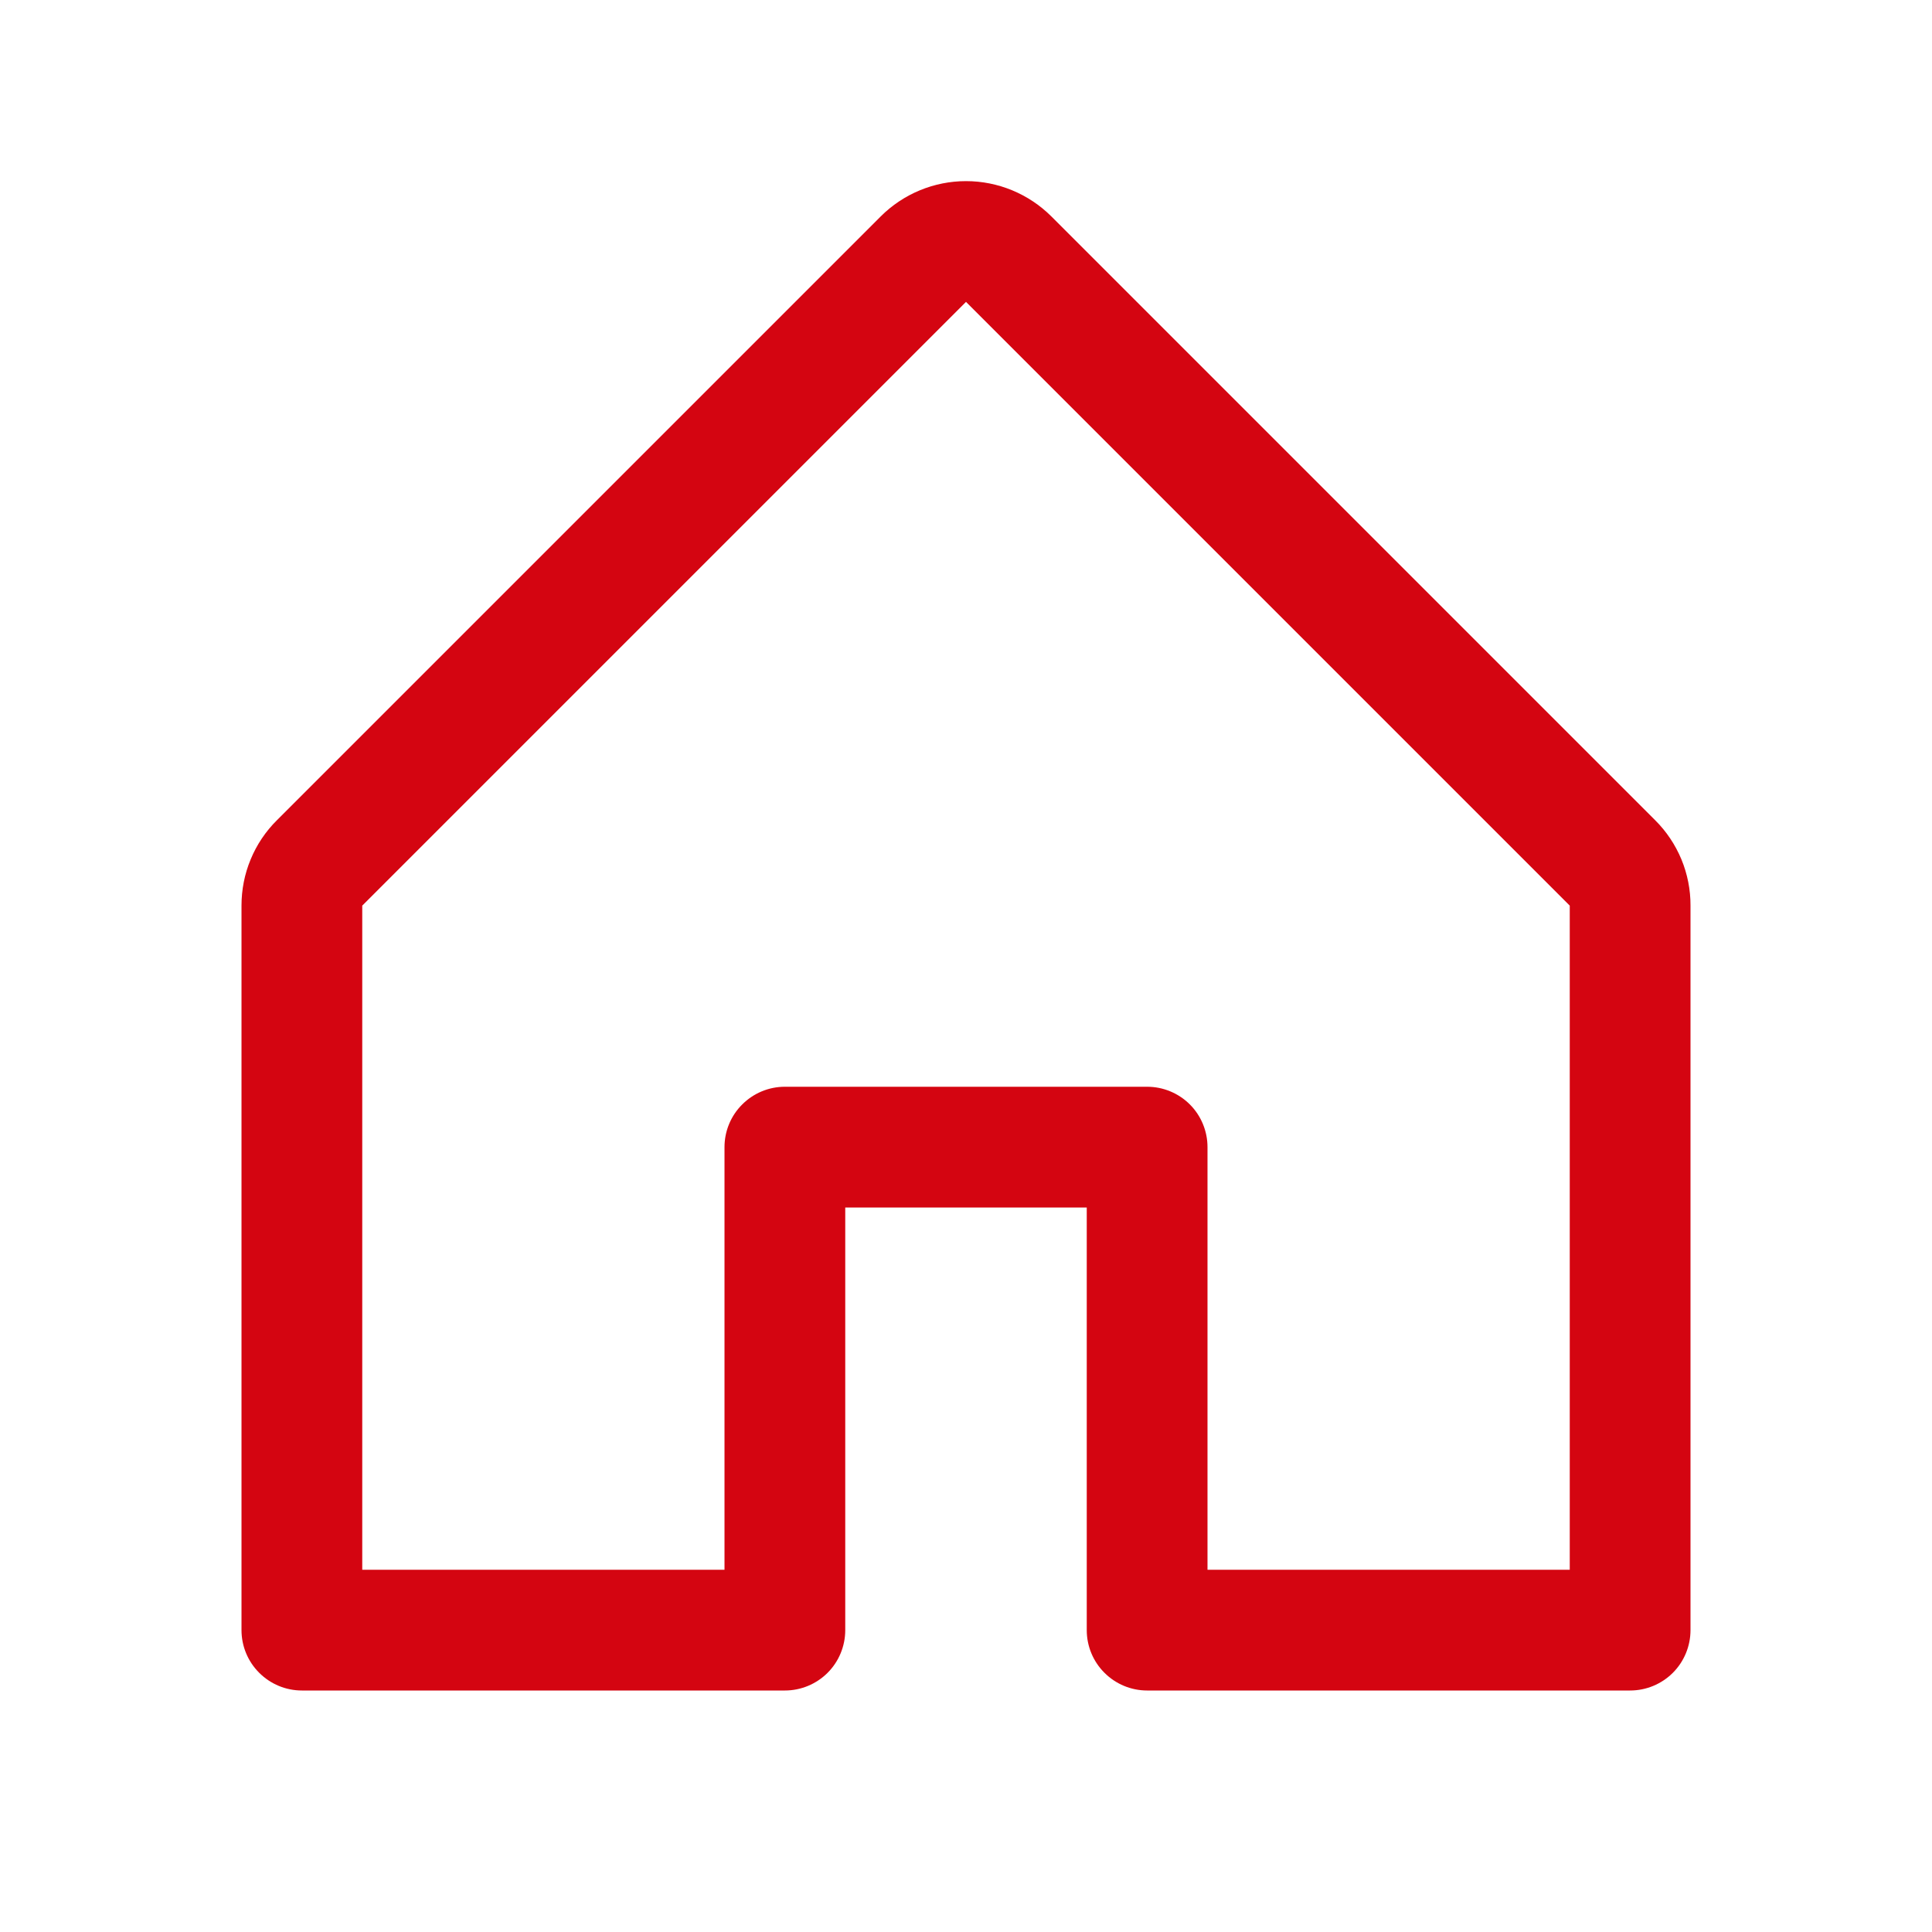 <svg width="24" height="24" viewBox="0 0 24 24" fill="none" xmlns="http://www.w3.org/2000/svg">
<path d="M20.561 10.189L13.061 2.689C12.779 2.408 12.398 2.25 12 2.25C11.603 2.25 11.221 2.408 10.94 2.689L3.44 10.189C3.3 10.328 3.189 10.493 3.114 10.675C3.038 10.857 3 11.053 3 11.25V20.25C3 20.449 3.079 20.64 3.22 20.78C3.361 20.921 3.551 21 3.75 21H9.75C9.949 21 10.14 20.921 10.281 20.78C10.421 20.64 10.5 20.449 10.5 20.25V15H13.5V20.25C13.5 20.449 13.579 20.64 13.72 20.78C13.861 20.921 14.051 21 14.25 21H20.25C20.449 21 20.64 20.921 20.781 20.78C20.921 20.64 21 20.449 21 20.25V11.25C21.001 11.053 20.962 10.857 20.887 10.675C20.811 10.493 20.701 10.328 20.561 10.189ZM19.5 19.5H15V14.25C15 14.051 14.921 13.86 14.781 13.72C14.64 13.579 14.449 13.5 14.25 13.5H9.75C9.551 13.5 9.361 13.579 9.22 13.72C9.079 13.86 9 14.051 9 14.25V19.5H4.5V11.25L12 3.75L19.5 11.25V19.5Z" fill="#D40511"/>
</svg>
